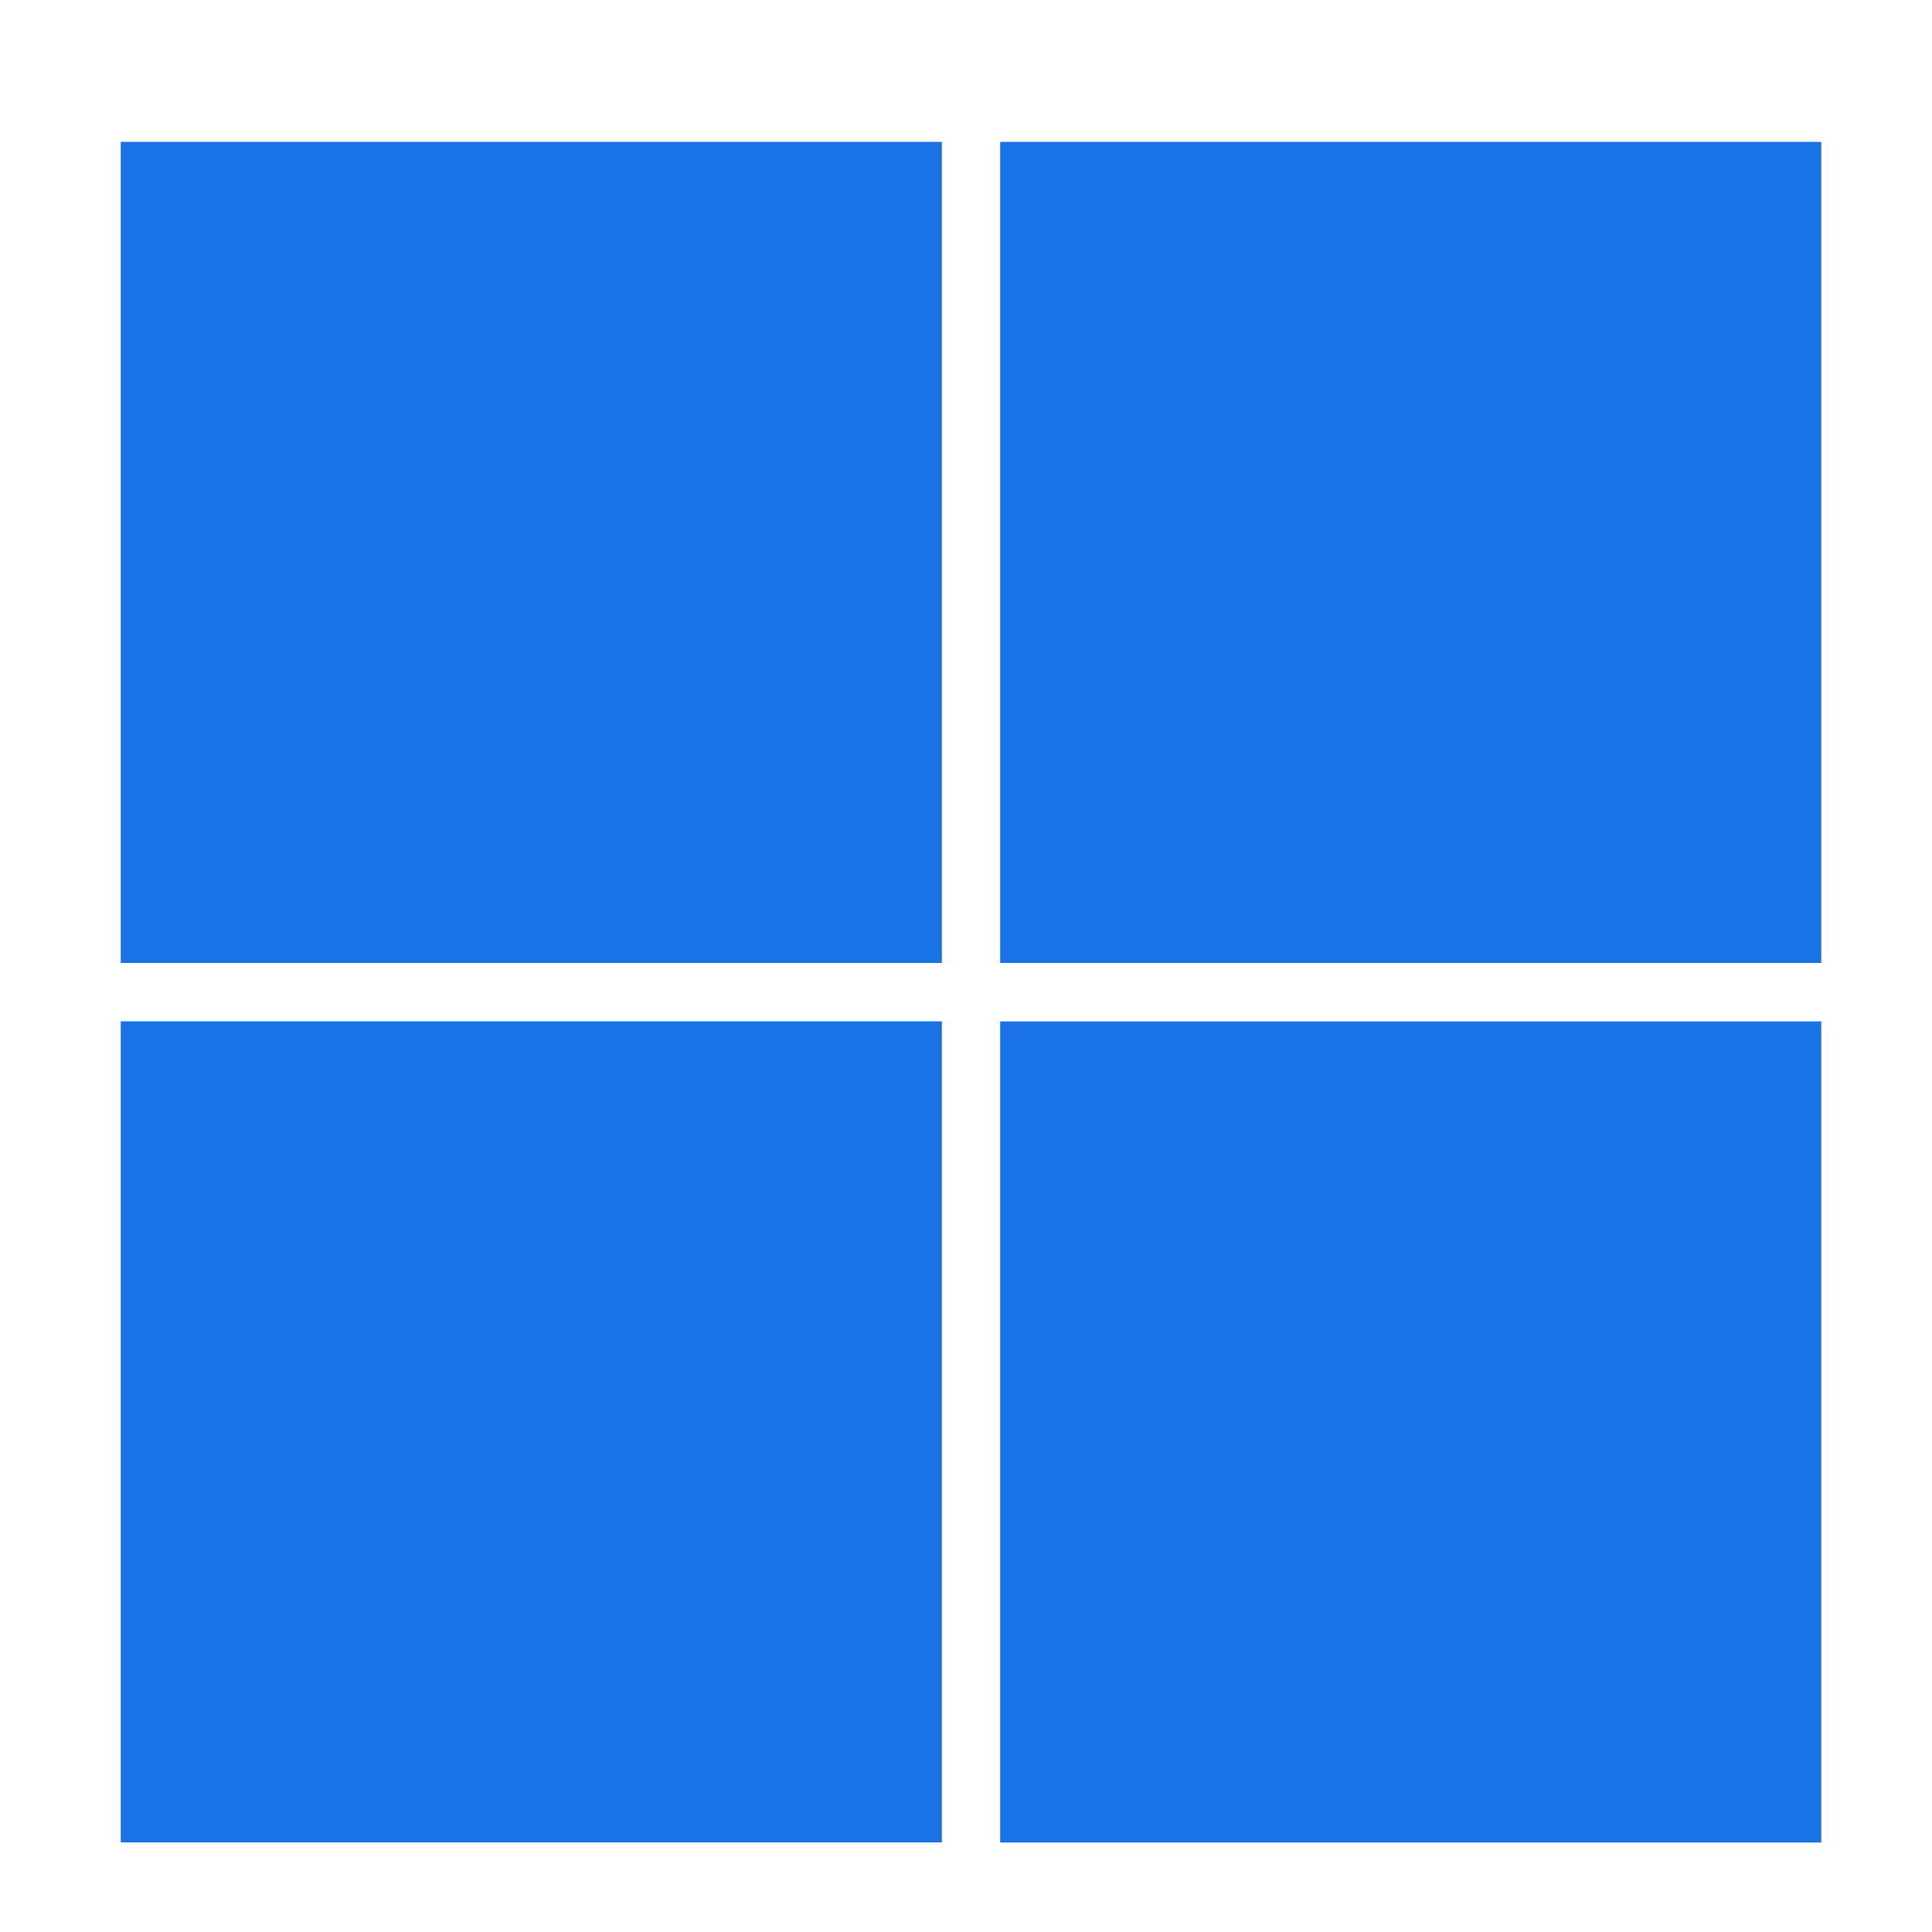 <svg xmlns="http://www.w3.org/2000/svg" width="16" height="16" viewBox="0 0 16 16">
  <defs>
    <style>
      .cls-1 {
        fill: none;
      }

      .cls-2 {
        fill: #1973e7;
      }
    </style>
  </defs>
  <g id="icon_windows_blue" transform="translate(-139 -23.777)">
    <rect id="Rectangle_11448" data-name="Rectangle 11448" class="cls-1" width="16" height="16" transform="translate(139 23.777)"/>
    <g id="windows" transform="translate(140 24.952)">
      <path id="rect65" class="cls-2" d="M0,0H6.8V6.8H0Z"/>
      <path id="rect165" class="cls-2" d="M12.411,6.8V0h6.8V6.8Z" transform="translate(-5.128)"/>
      <path id="rect413" class="cls-2" d="M0,12.411H6.8v6.8H0Z" transform="translate(0 -5.128)"/>
      <path id="rect415" class="cls-2" d="M12.411,19.212v-6.8h6.8v6.8Z" transform="translate(-5.128 -5.128)"/>
    </g>
  </g>
</svg>
